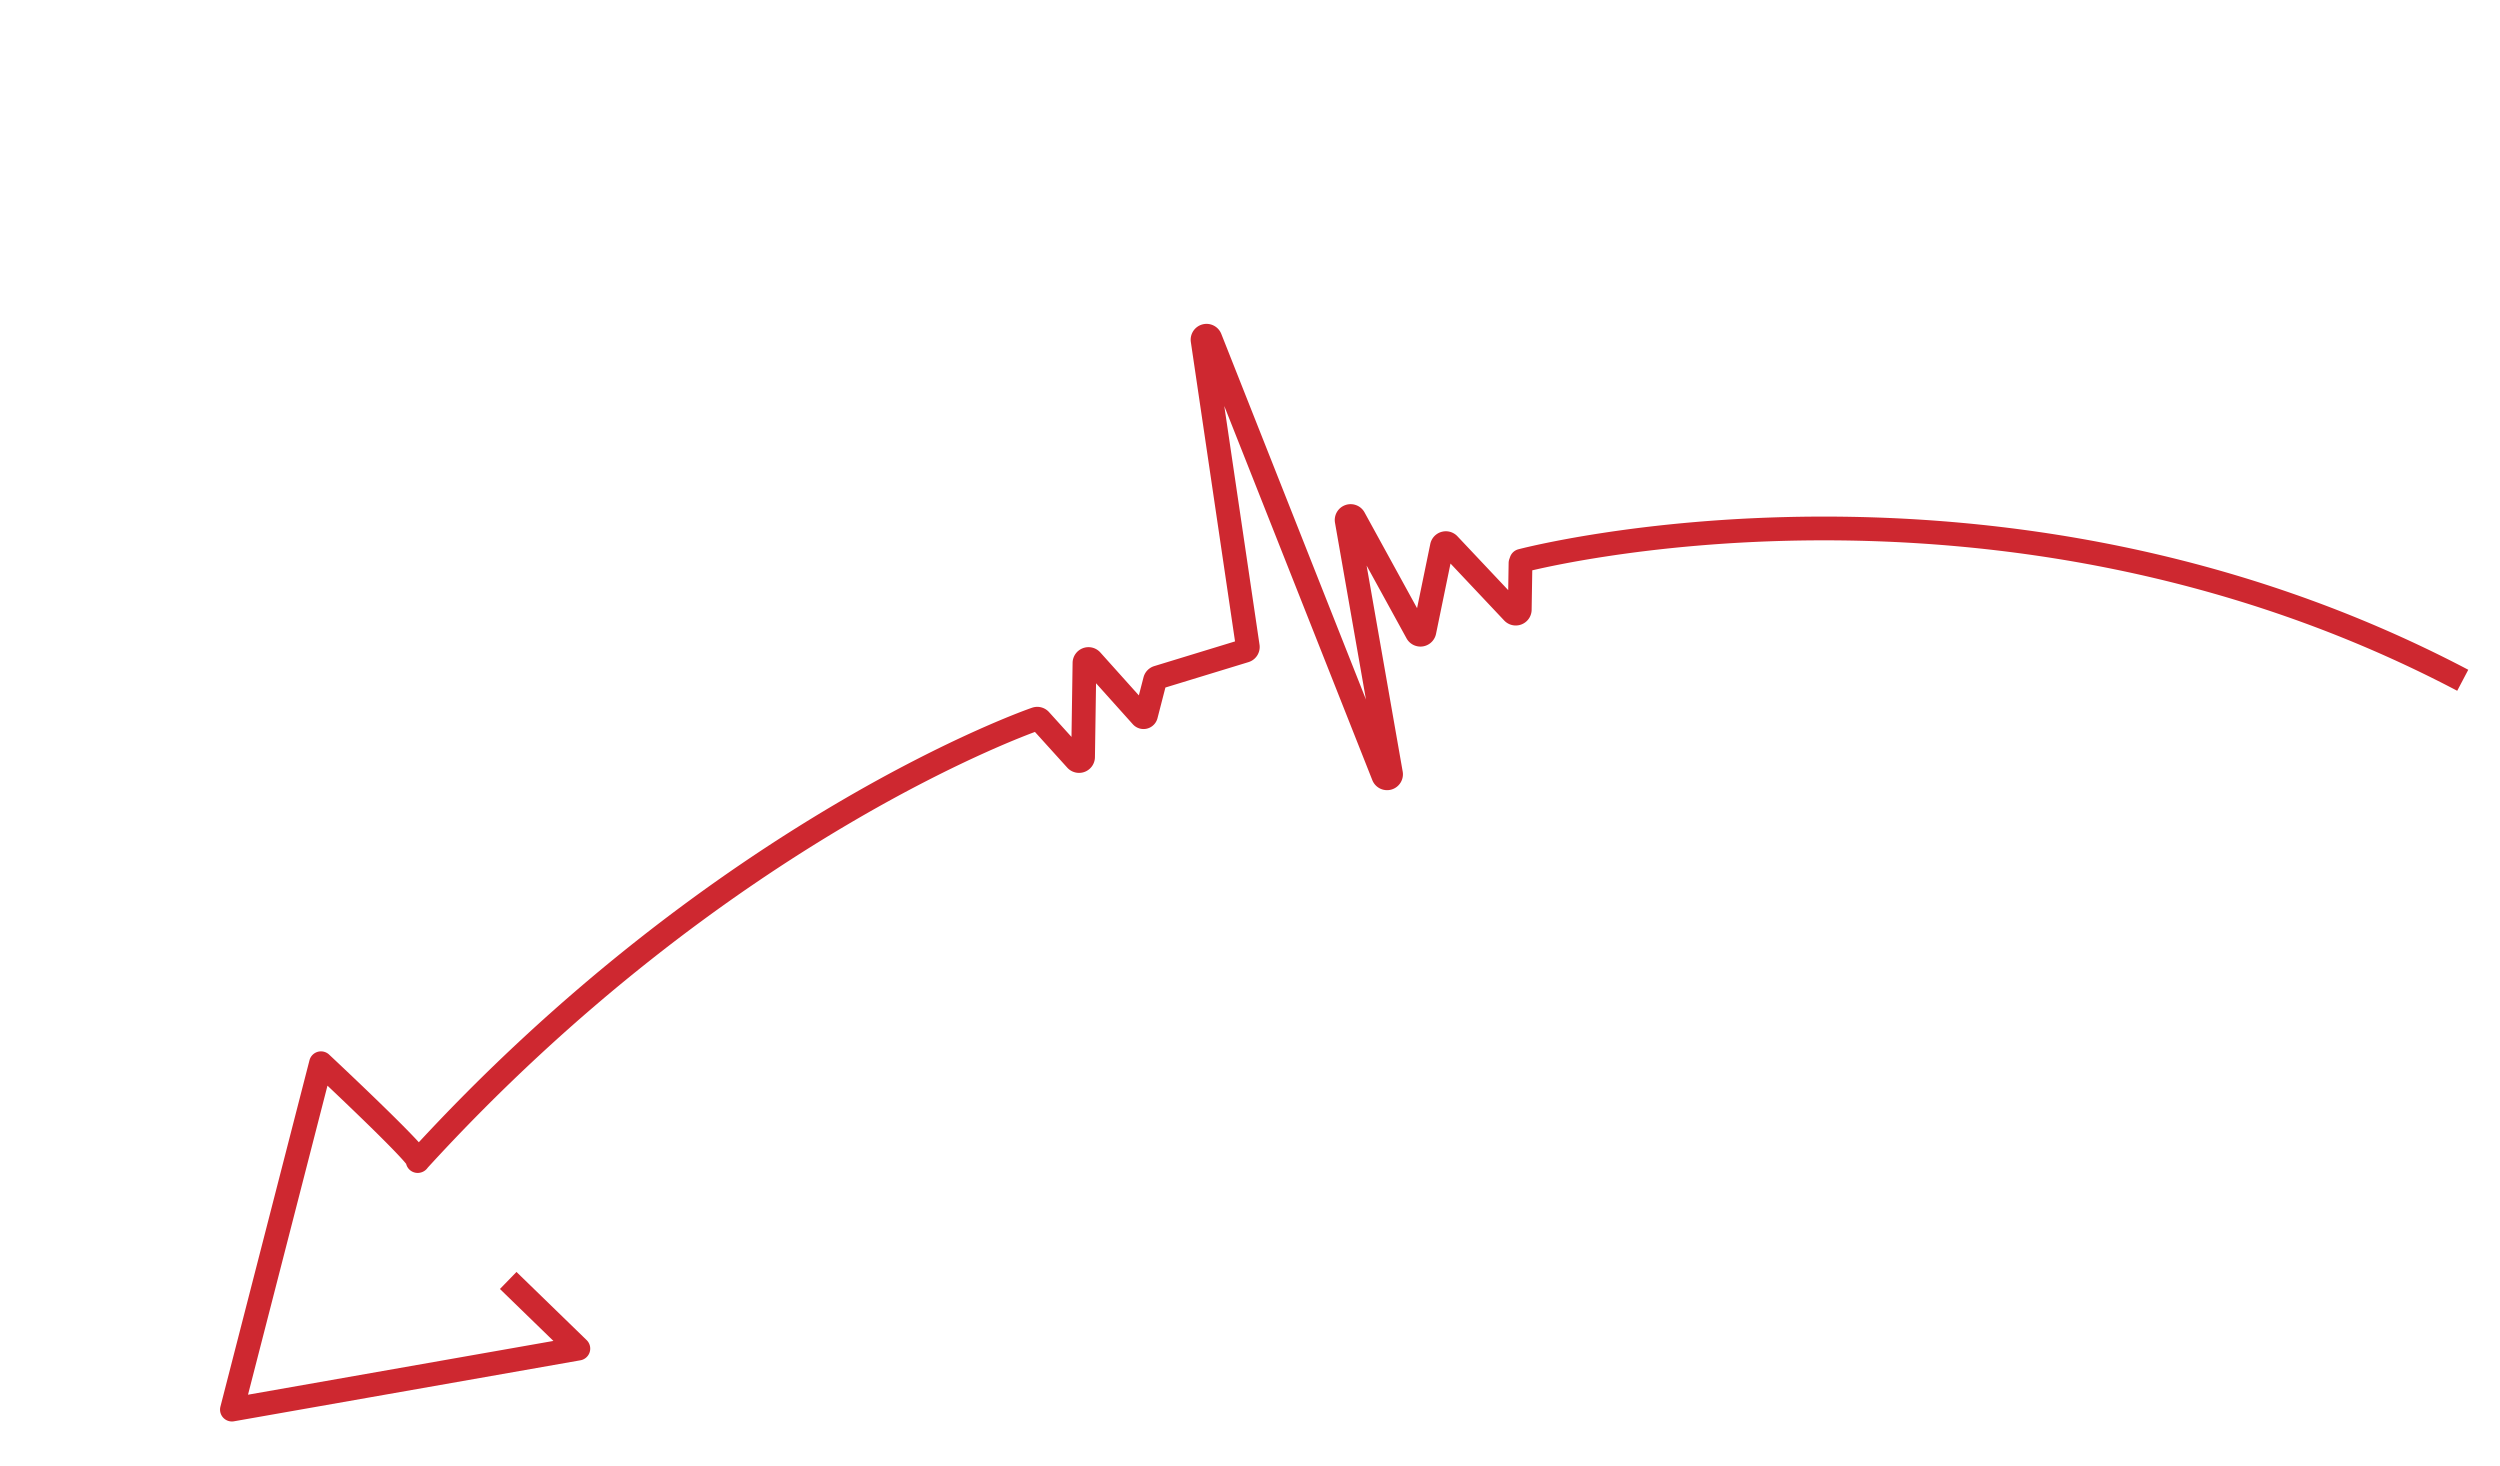 <svg xmlns="http://www.w3.org/2000/svg" width="210.524" height="123.415" viewBox="0 0 210.524 123.415"><path id="Path_13676" data-name="Path 13676" d="M2.823,62.824c-31.549-31.261-72.871-32.8-72.871-32.8l-.122.165-1.21,3.743A.338.338,0,0,1-72,33.97l-3.487-7.053a.339.339,0,0,0-.6-.012l-3.51,6.43a.338.338,0,0,1-.624-.088l-2.242-10.783a.336.336,0,0,0-.66.026l-2.661,21.474a.336.336,0,0,1-.666-.014L-89.621,4.436a.336.336,0,0,0-.665-.022l-3.9,25.776a.332.332,0,0,1-.331.277H-102.2a.337.337,0,0,0-.288.159l-1.591,2.6a.212.212,0,0,1-.37-.02l-2.668-5.749a.338.338,0,0,0-.625.036l-2.433,7.552a.338.338,0,0,1-.624.038L-112.715,31a.335.335,0,0,0-.3-.19c-.131,0-27.867.962-60.688,20.381.6.132-5.379-10.258-5.379-10.258l-15.7,25.7,29.4,3.617-3.971-7.214" transform="translate(186.319 -1.968) rotate(-17)" fill="rgba(0,0,0,0)" stroke="#ce2830" stroke-linejoin="round" stroke-width="2"></path></svg>